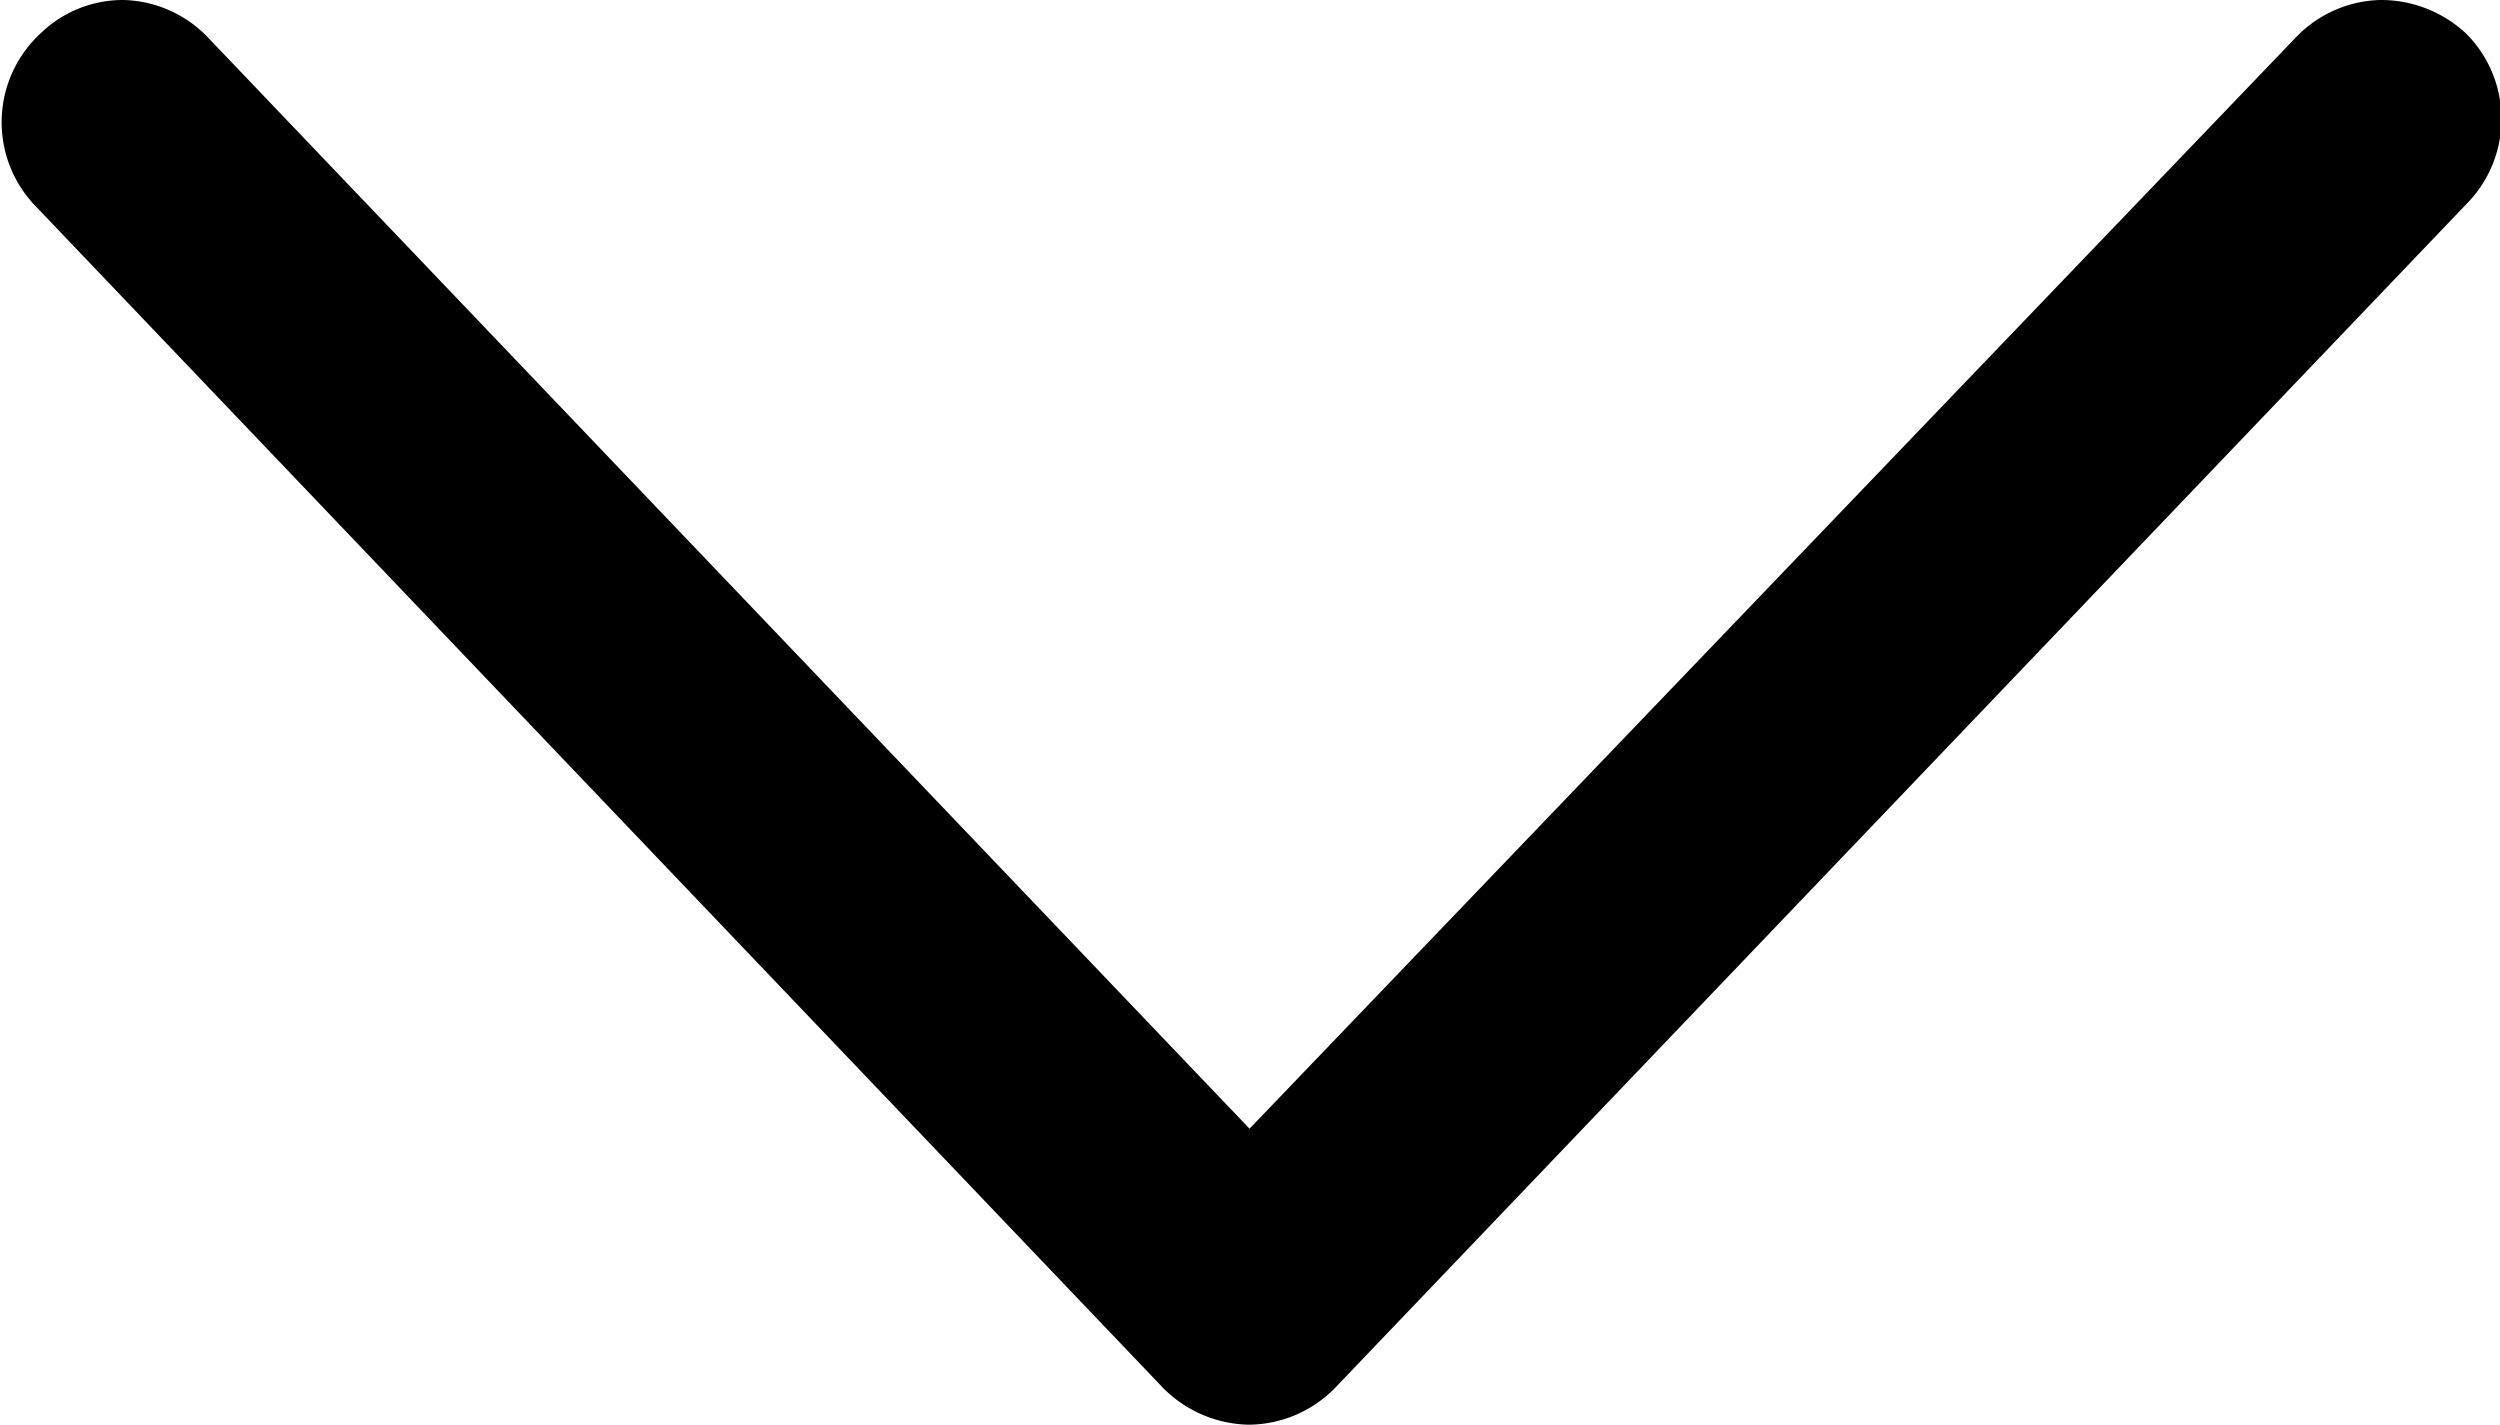 <svg id="Layer_1" data-name="Layer 1" xmlns="http://www.w3.org/2000/svg" viewBox="0 0 26.69 15.21"><title>arrow_filter</title><path d="M6.36,28.18,18.41,40.81a1.32,1.32,0,0,0,.92.4h0a1.3,1.3,0,0,0,.93-.4L32.33,28.18a1.29,1.29,0,0,0,0-1.82,1.33,1.33,0,0,0-.92-.36,1.29,1.29,0,0,0-.9.4L19.34,38.05,8.22,26.4a1.29,1.29,0,0,0-.9-.4h0a1.26,1.26,0,0,0-.88.35A1.29,1.29,0,0,0,6.36,28.18Z" transform="translate(-6 -26)"/></svg>